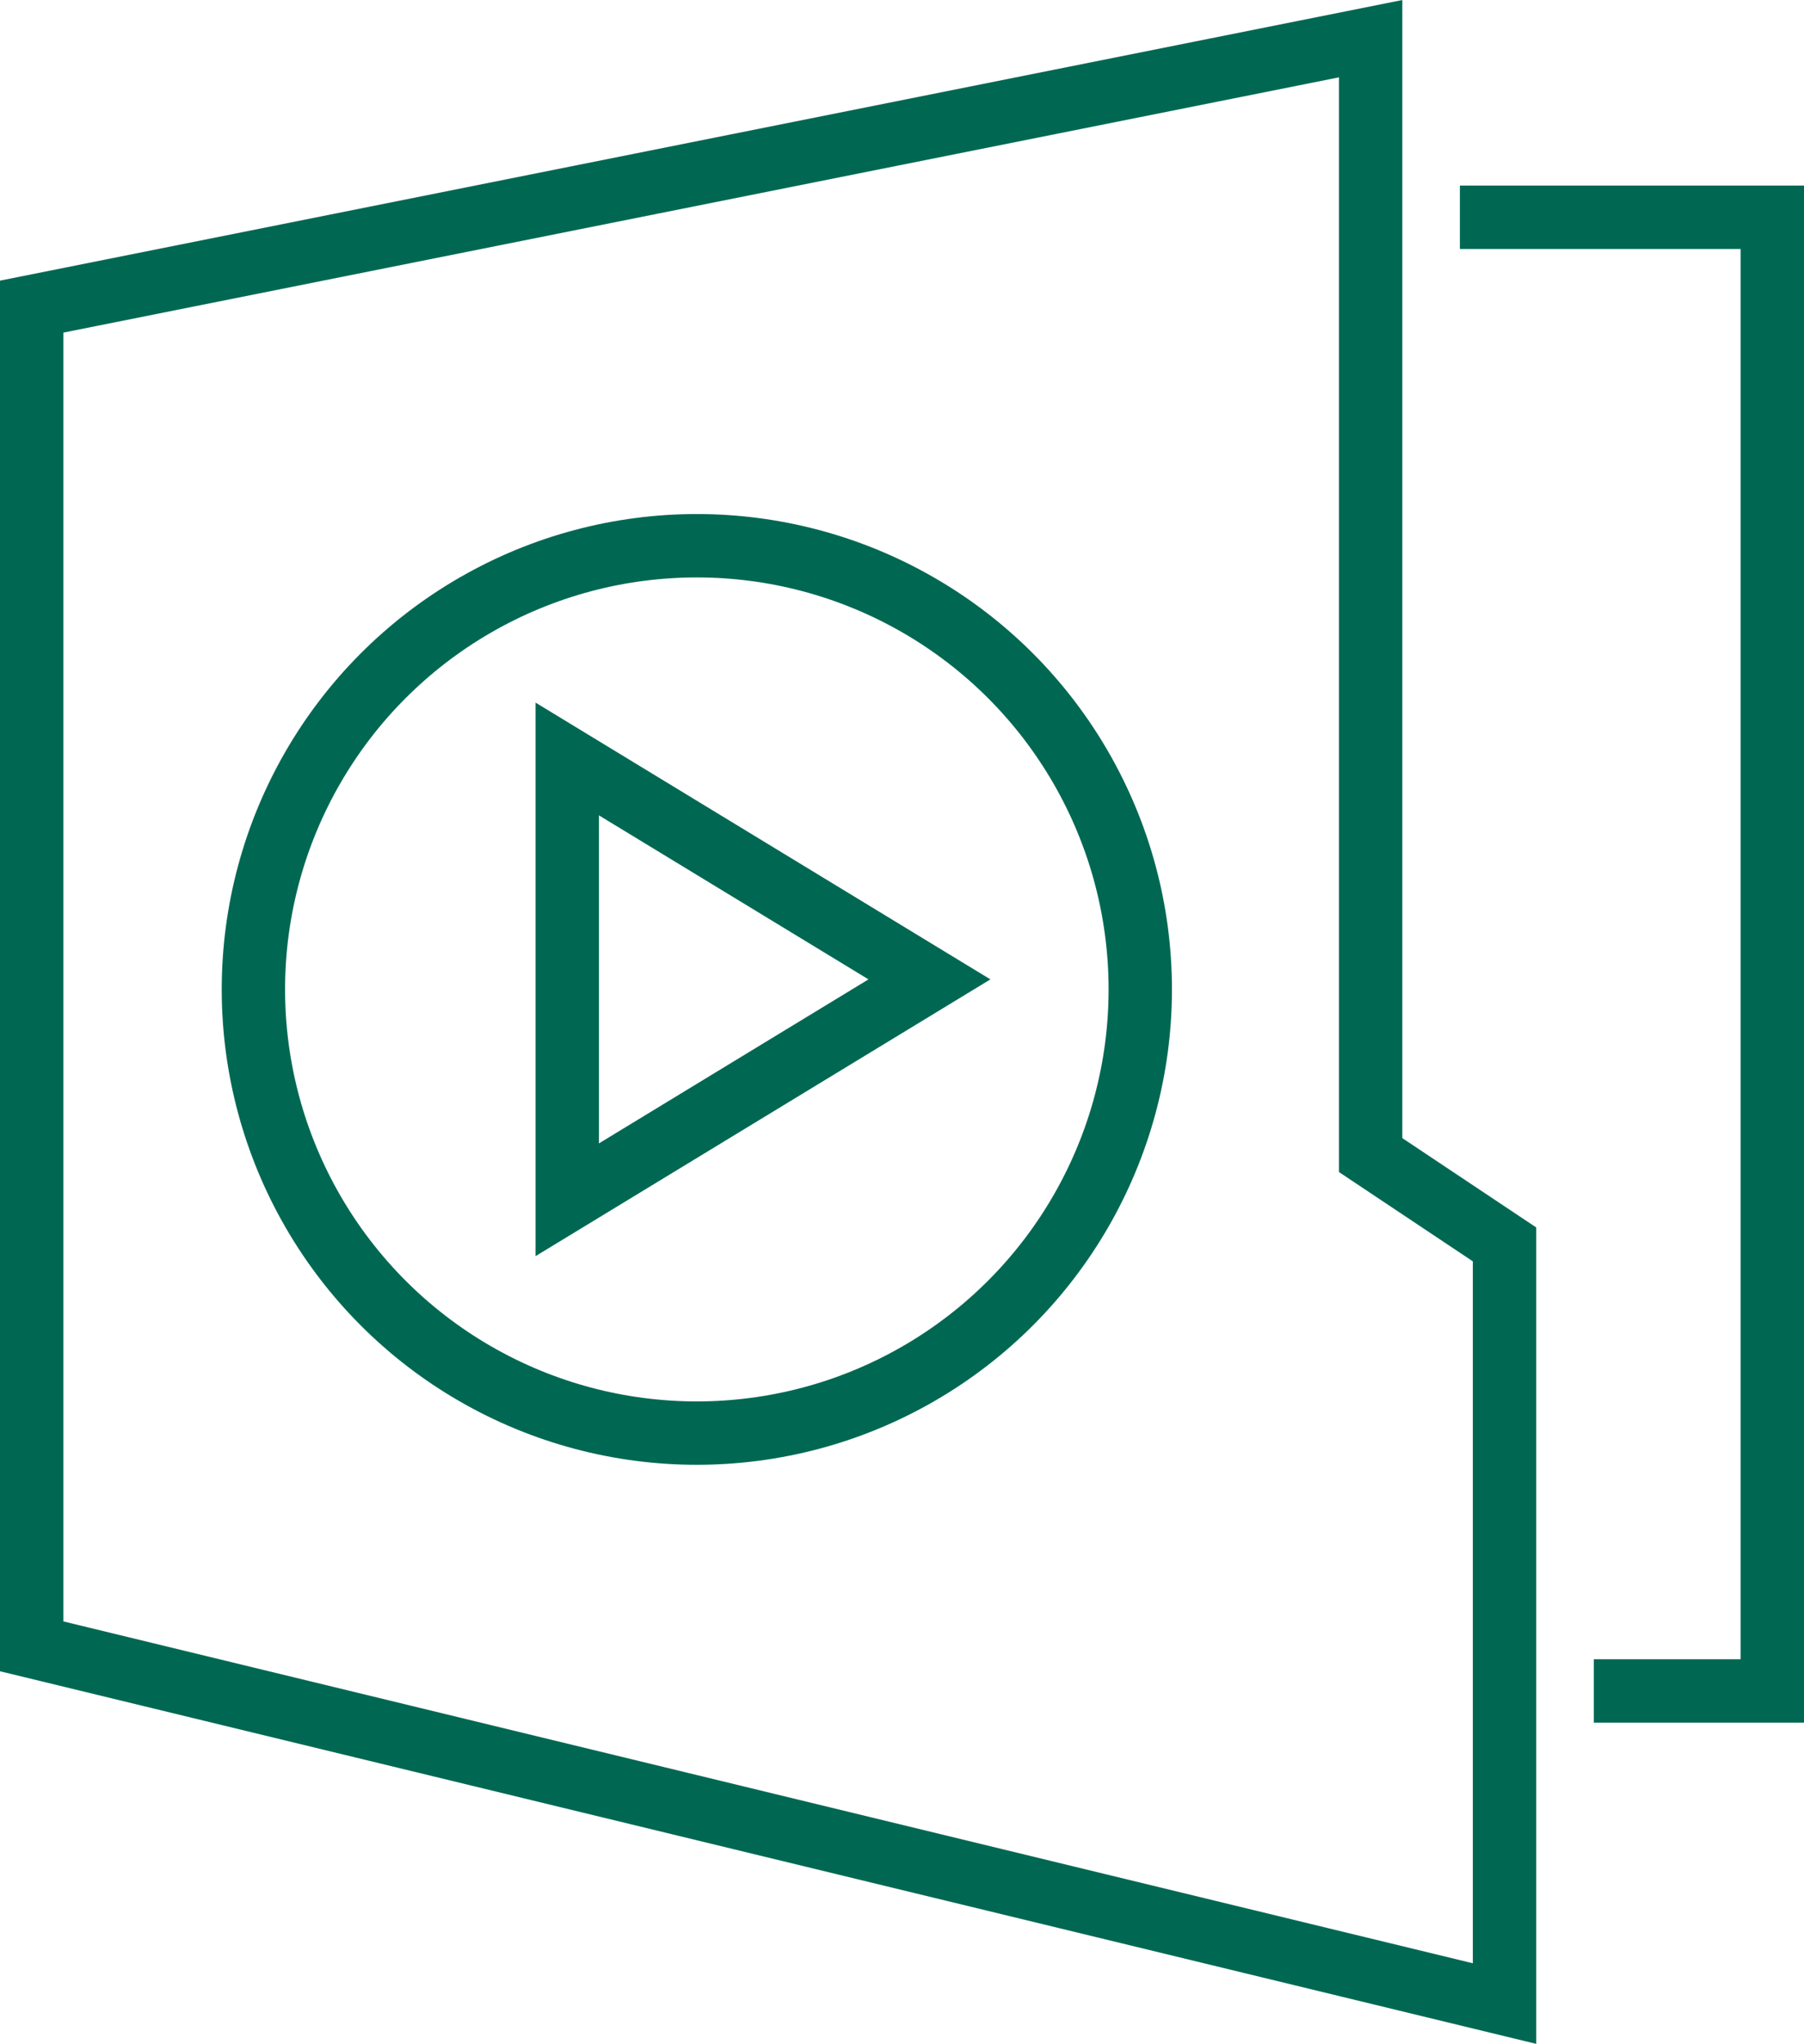 <svg xmlns="http://www.w3.org/2000/svg" width="56.955" height="64.491" viewBox="0 0 56.955 64.491"><g id="Grupo_7" data-name="Grupo 7" transform="translate(-292 -128.78)"><path id="Trazado_21" data-name="Trazado 21" d="M325,134h9.864v46.5h-5.636" transform="translate(13.091 1.636)" fill="none" stroke="#006852" stroke-miterlimit="10" stroke-width="2"></path><path id="Trazado_22" data-name="Trazado 22" d="M339.5,168.045l-4.227-2.818V130L293,138.455v42.273L339.5,192Z" transform="translate(0 0)" fill="none" stroke="#006852" stroke-miterlimit="10" stroke-width="2"></path><circle id="Elipse_1" data-name="Elipse 1" cx="14" cy="14" r="14" transform="translate(300 146)" fill="none" stroke="#006852" stroke-miterlimit="10" stroke-width="2"></circle><path id="Trazado_23" data-name="Trazado 23" d="M305,146.13l11.435,6.954L305,160.038Z" transform="translate(4.909 6.599)" fill="none" stroke="#006852" stroke-miterlimit="10" stroke-width="2"></path></g></svg>